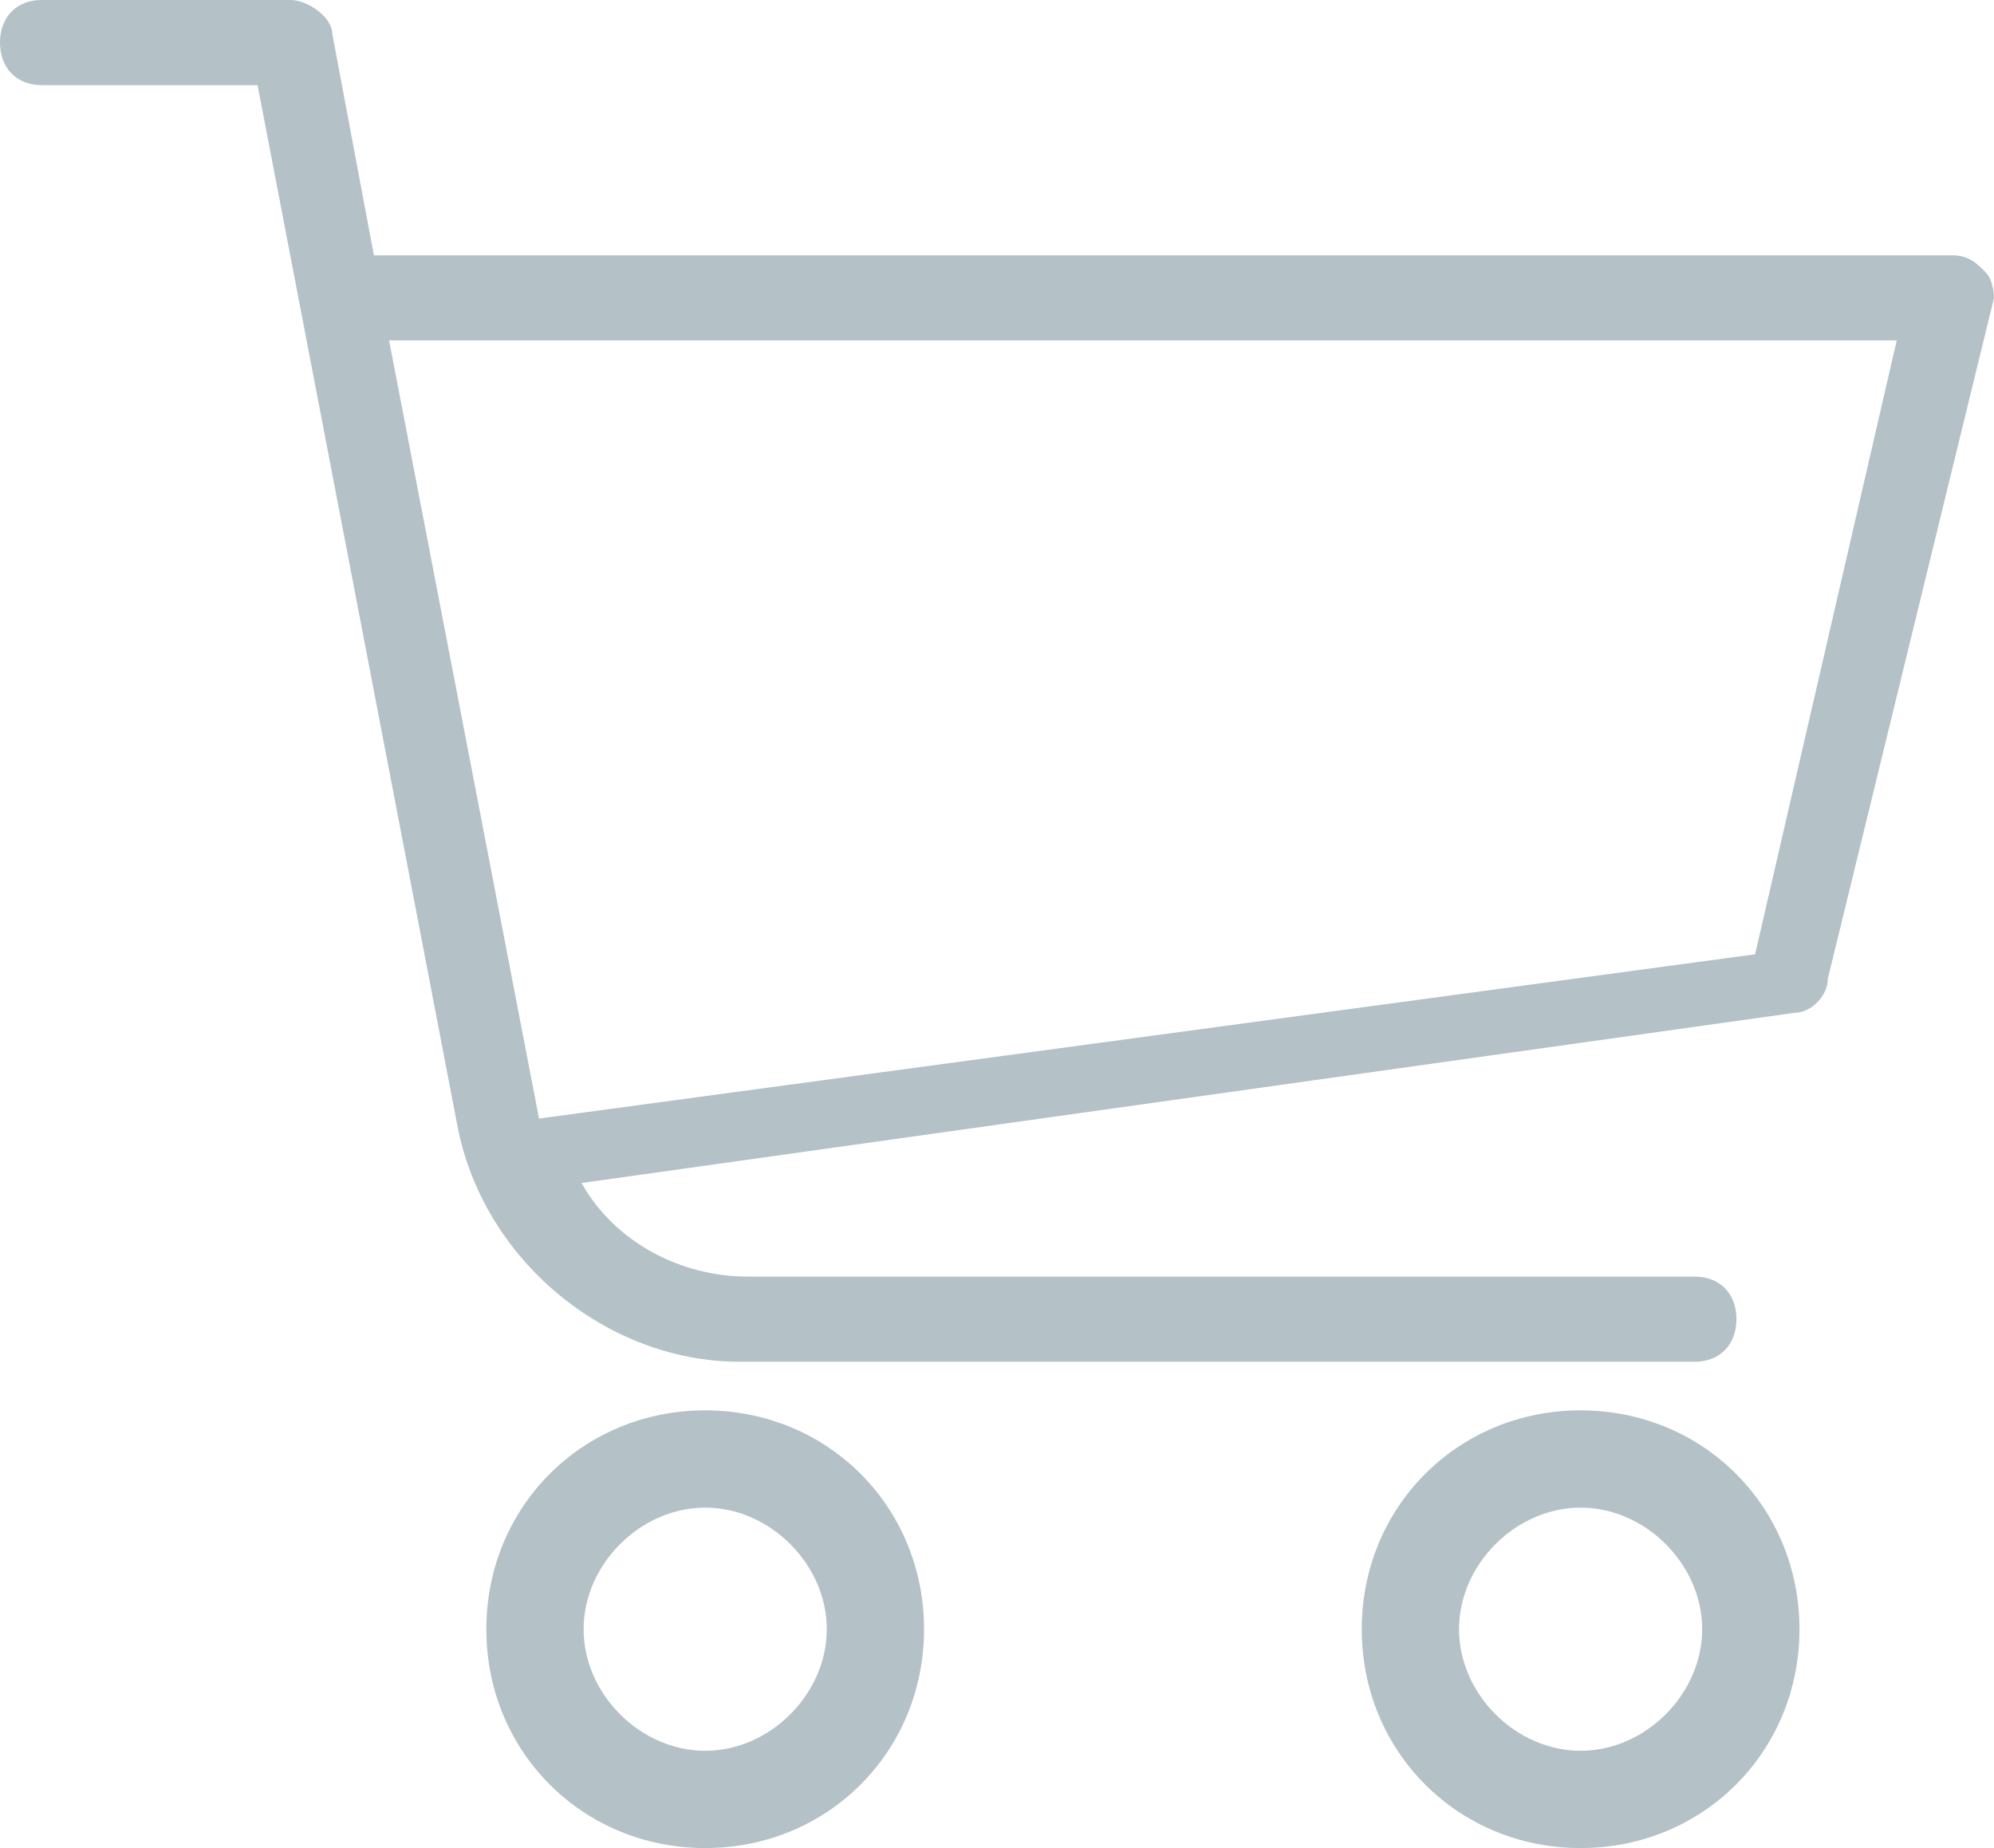 <svg width="41" height="38" viewBox="0 0 41 38" fill="none" xmlns="http://www.w3.org/2000/svg">
<path fill-rule="evenodd" clip-rule="evenodd" d="M40.146 5.25C40.487 5.25 40.658 5.425 40.829 5.6C41 5.775 41 6.125 41 6.125L37.583 20.125C37.583 20.475 37.242 20.825 36.9 20.825L11.958 24.325C12.642 25.55 14.008 26.25 15.375 26.25H34.85C35.362 26.25 35.704 26.6 35.704 27.125C35.704 27.65 35.362 28 34.85 28H15.204C12.471 28 9.908 25.9 9.396 23.1L5.296 1.75H0.854C0.342 1.75 0 1.4 0 0.875C0 0.35 0.342 -8.20025e-05 0.854 1.44103e-08H5.979C6.321 1.44103e-08 6.833 0.35 6.833 0.7L7.688 5.25H40.146ZM11.083 23L36.088 19.622L39 7H8L11.083 23Z" fill="#B4C1C6"/>
<path fill-rule="evenodd" clip-rule="evenodd" d="M10 33.5C10 30.98 11.98 29 14.5 29C17.02 29 19 30.98 19 33.5C19 36.02 17.02 38 14.5 38C11.98 38 10 36.02 10 33.5ZM12 33.5C12 34.833 13.167 36 14.5 36C15.833 36 17 34.833 17 33.5C17 32.167 15.833 31 14.5 31C13.167 31 12 32.167 12 33.5Z" fill="#B4C1C6"/>
<path fill-rule="evenodd" clip-rule="evenodd" d="M28 33.5C28 30.98 29.98 29 32.5 29C35.02 29 37 30.98 37 33.5C37 36.02 35.02 38 32.5 38C29.98 38 28 36.02 28 33.5ZM30 33.5C30 34.833 31.167 36 32.5 36C33.833 36 35 34.833 35 33.5C35 32.167 33.833 31 32.5 31C31.167 31 30 32.167 30 33.5Z" fill="#B4C1C6"/>
</svg>
